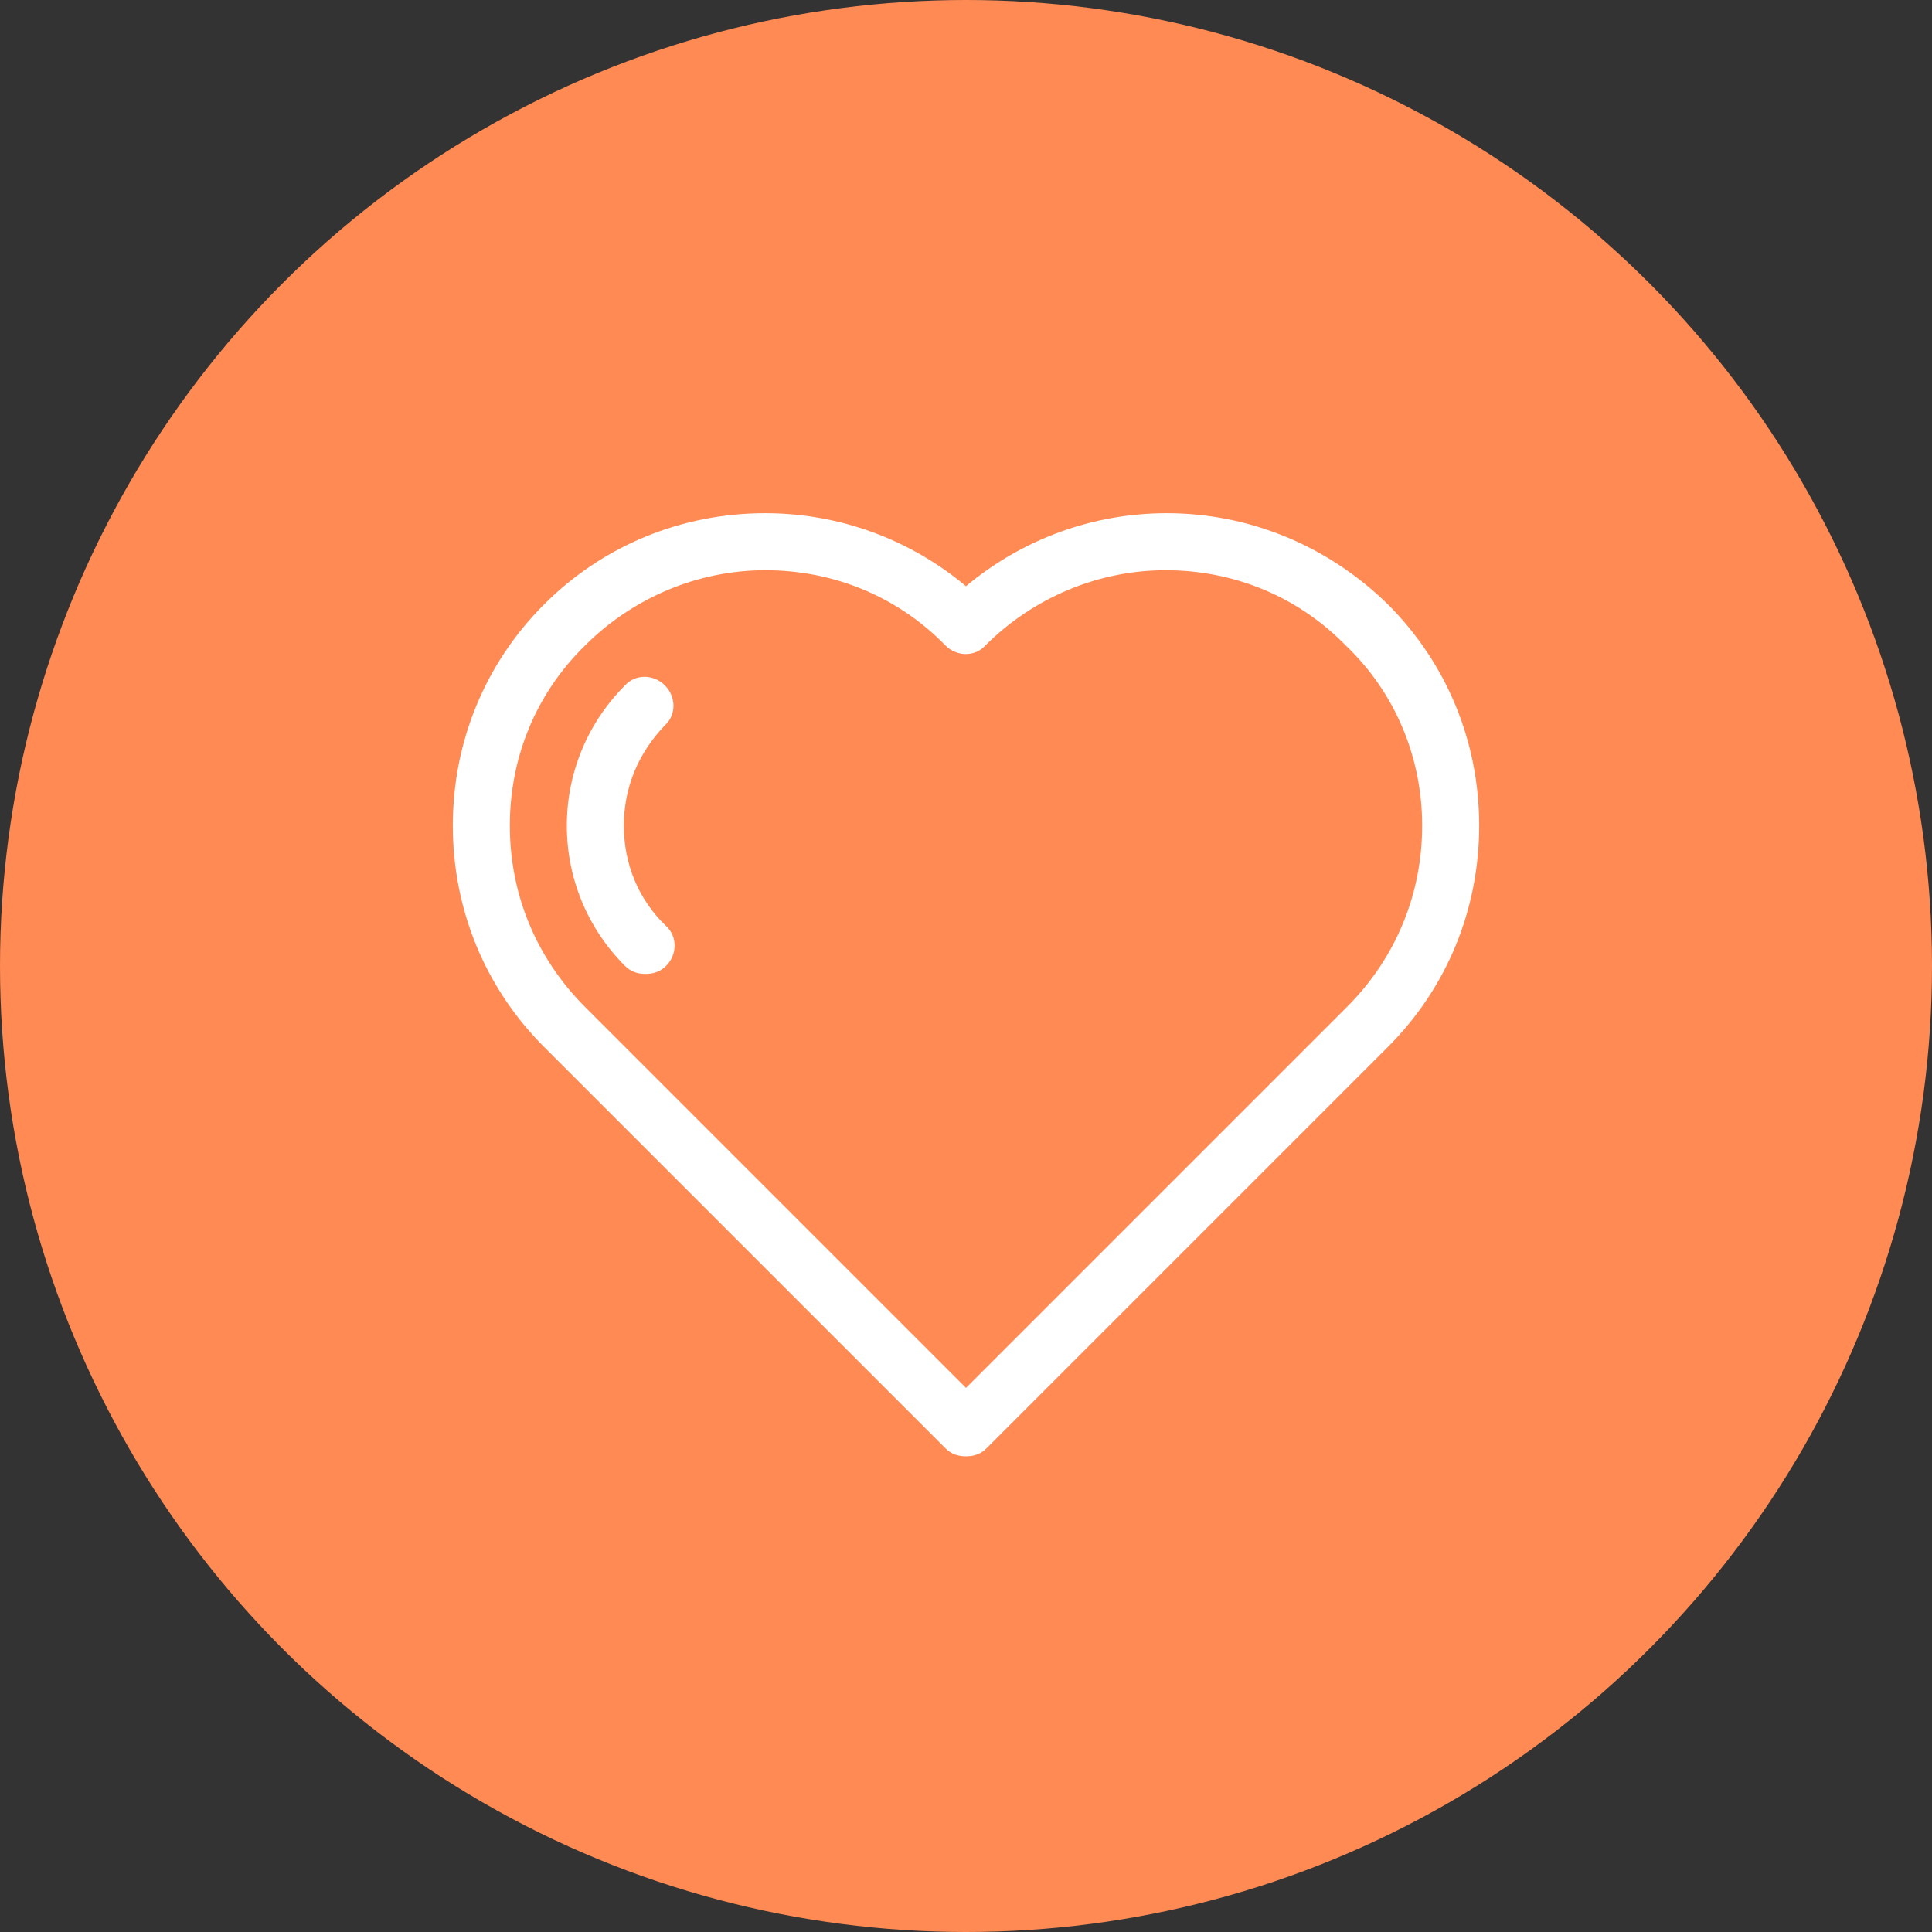 <svg xmlns="http://www.w3.org/2000/svg" width="64" height="64" viewBox="0 0 64 64" fill="none"><rect x="0" y="0" width="64" height="64" fill="#333333" stroke="none"/><circle cx="32" cy="32" r="32" fill="#FF8A54"></circle><path d="M38.649 17C36.193 17 33.851 17.869 32 19.418C30.149 17.869 27.807 17 25.351 17C22.593 17 19.987 18.058 18.022 20.022C16.058 21.987 15 24.593 15 27.351C15 30.109 16.058 32.716 18.022 34.68L31.32 47.978C31.509 48.167 31.736 48.242 32 48.242C32.264 48.242 32.491 48.167 32.68 47.978L45.978 34.68C47.942 32.716 49 30.109 49 27.351C49 24.593 47.942 21.987 45.978 20.022C44.013 18.096 41.407 17 38.649 17ZM44.618 33.358L32 45.976L19.382 33.358C17.758 31.733 16.889 29.618 16.889 27.351C16.889 25.084 17.758 22.969 19.382 21.382C20.969 19.796 23.122 18.889 25.351 18.889C27.618 18.889 29.733 19.758 31.32 21.382C31.698 21.76 32.302 21.76 32.642 21.382C34.229 19.796 36.382 18.889 38.611 18.889C40.878 18.889 42.993 19.758 44.58 21.382C46.242 22.969 47.111 25.122 47.111 27.351C47.111 29.618 46.242 31.733 44.618 33.358Z" fill="white"></path><path d="M22.026 22.704C21.648 22.326 21.044 22.326 20.704 22.704C19.457 23.951 18.777 25.613 18.777 27.351C18.777 29.089 19.457 30.751 20.704 31.998C20.893 32.187 21.12 32.262 21.384 32.262C21.648 32.262 21.875 32.187 22.064 31.998C22.442 31.62 22.442 31.015 22.064 30.675C21.157 29.806 20.666 28.635 20.666 27.351C20.666 26.067 21.157 24.933 22.026 24.026C22.404 23.686 22.404 23.082 22.026 22.704Z" fill="white"></path></svg>